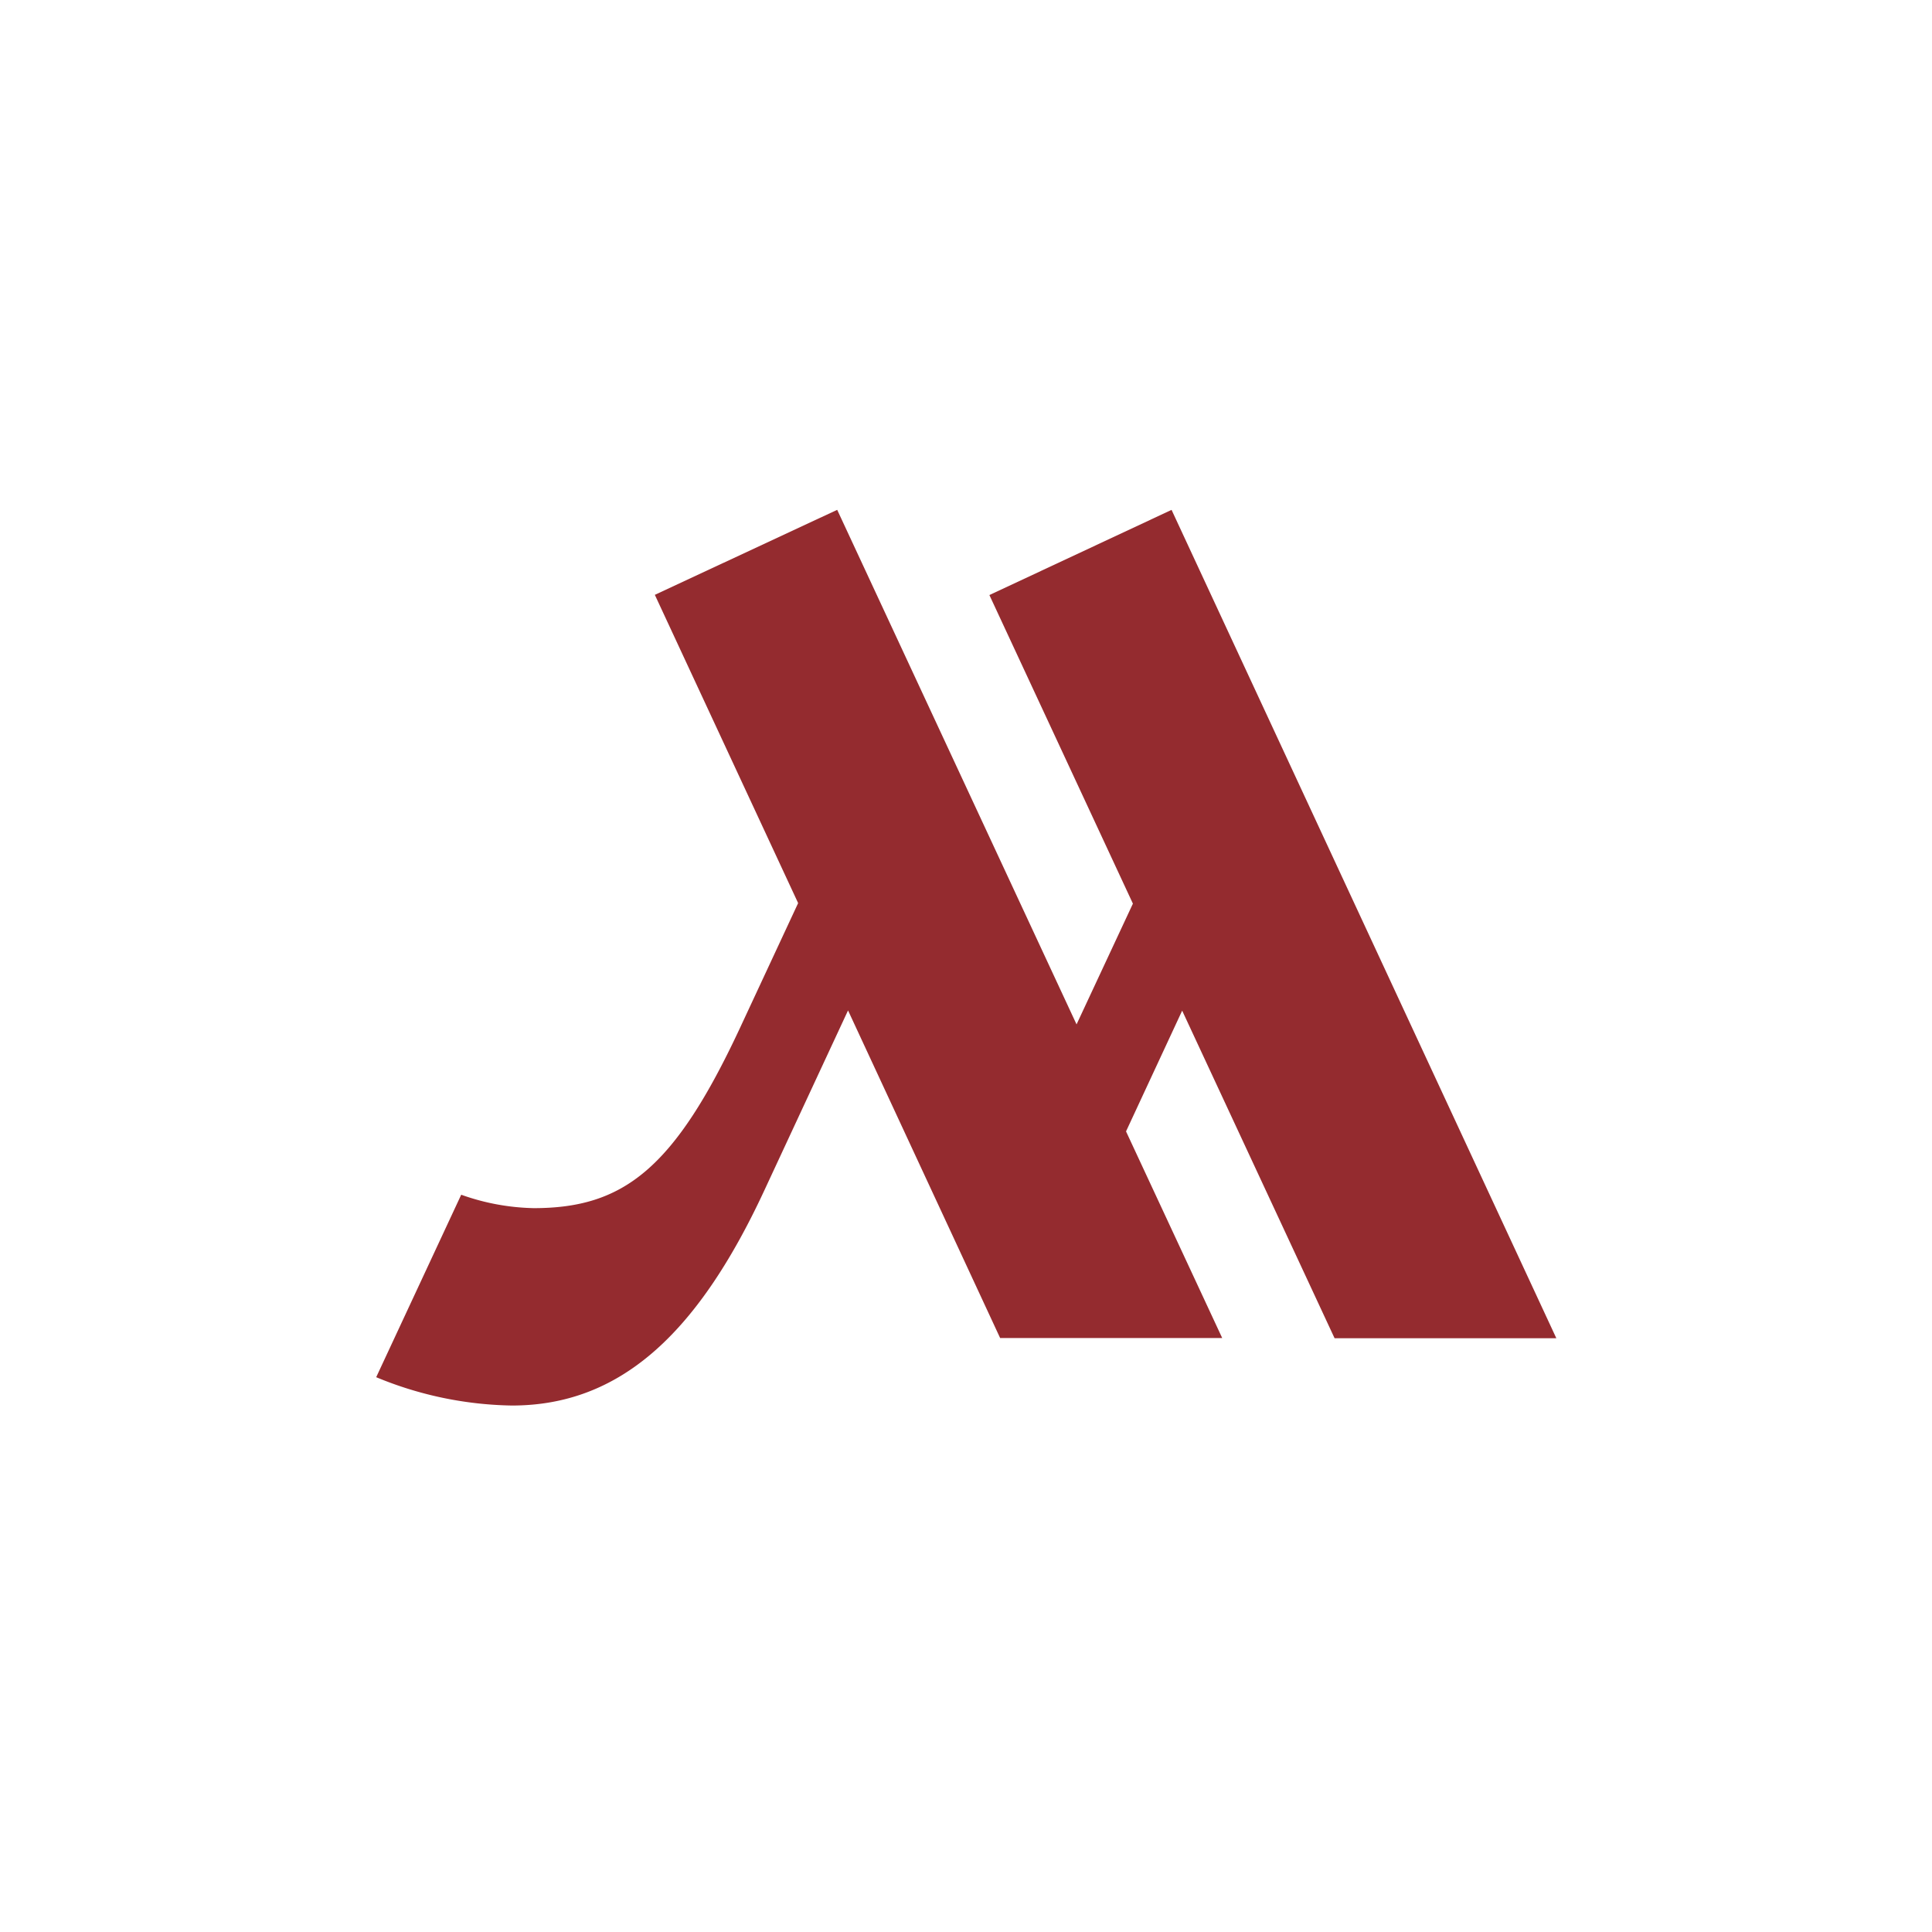 <svg xmlns="http://www.w3.org/2000/svg" viewBox="0 0 18 18">
  <rect x="0" y="0" width="18" height="18" fill="#808080" stroke="none"/>
  <g clip-path="url(#a)">
    <path fill="#fff" d="M0 0h18v18H0V0Z"/>
    <path fill="#942B2F" fill-rule="evenodd" d="m10.915 4.75 3.585 7.718h-2.066l-1.42-3.052-.523 1.125.896 1.925H9.318L7.901 9.414l-.78 1.677c-.632 1.36-1.36 2.004-2.352 2.004a3.428 3.428 0 0 1-1.264-.264l.792-1.7c.217.078.444.12.675.125.837 0 1.309-.366 1.92-1.674l.544-1.168-1.335-2.872L7.8 4.75l2.23 4.794.525-1.125-1.337-2.875 1.698-.794Z" clip-rule="evenodd"/>
  </g>
  <defs>
    <clipPath id="a">
      <path fill="#fff" d="M0 0h18v18H0z"/>
    </clipPath>
  </defs>
</svg>
